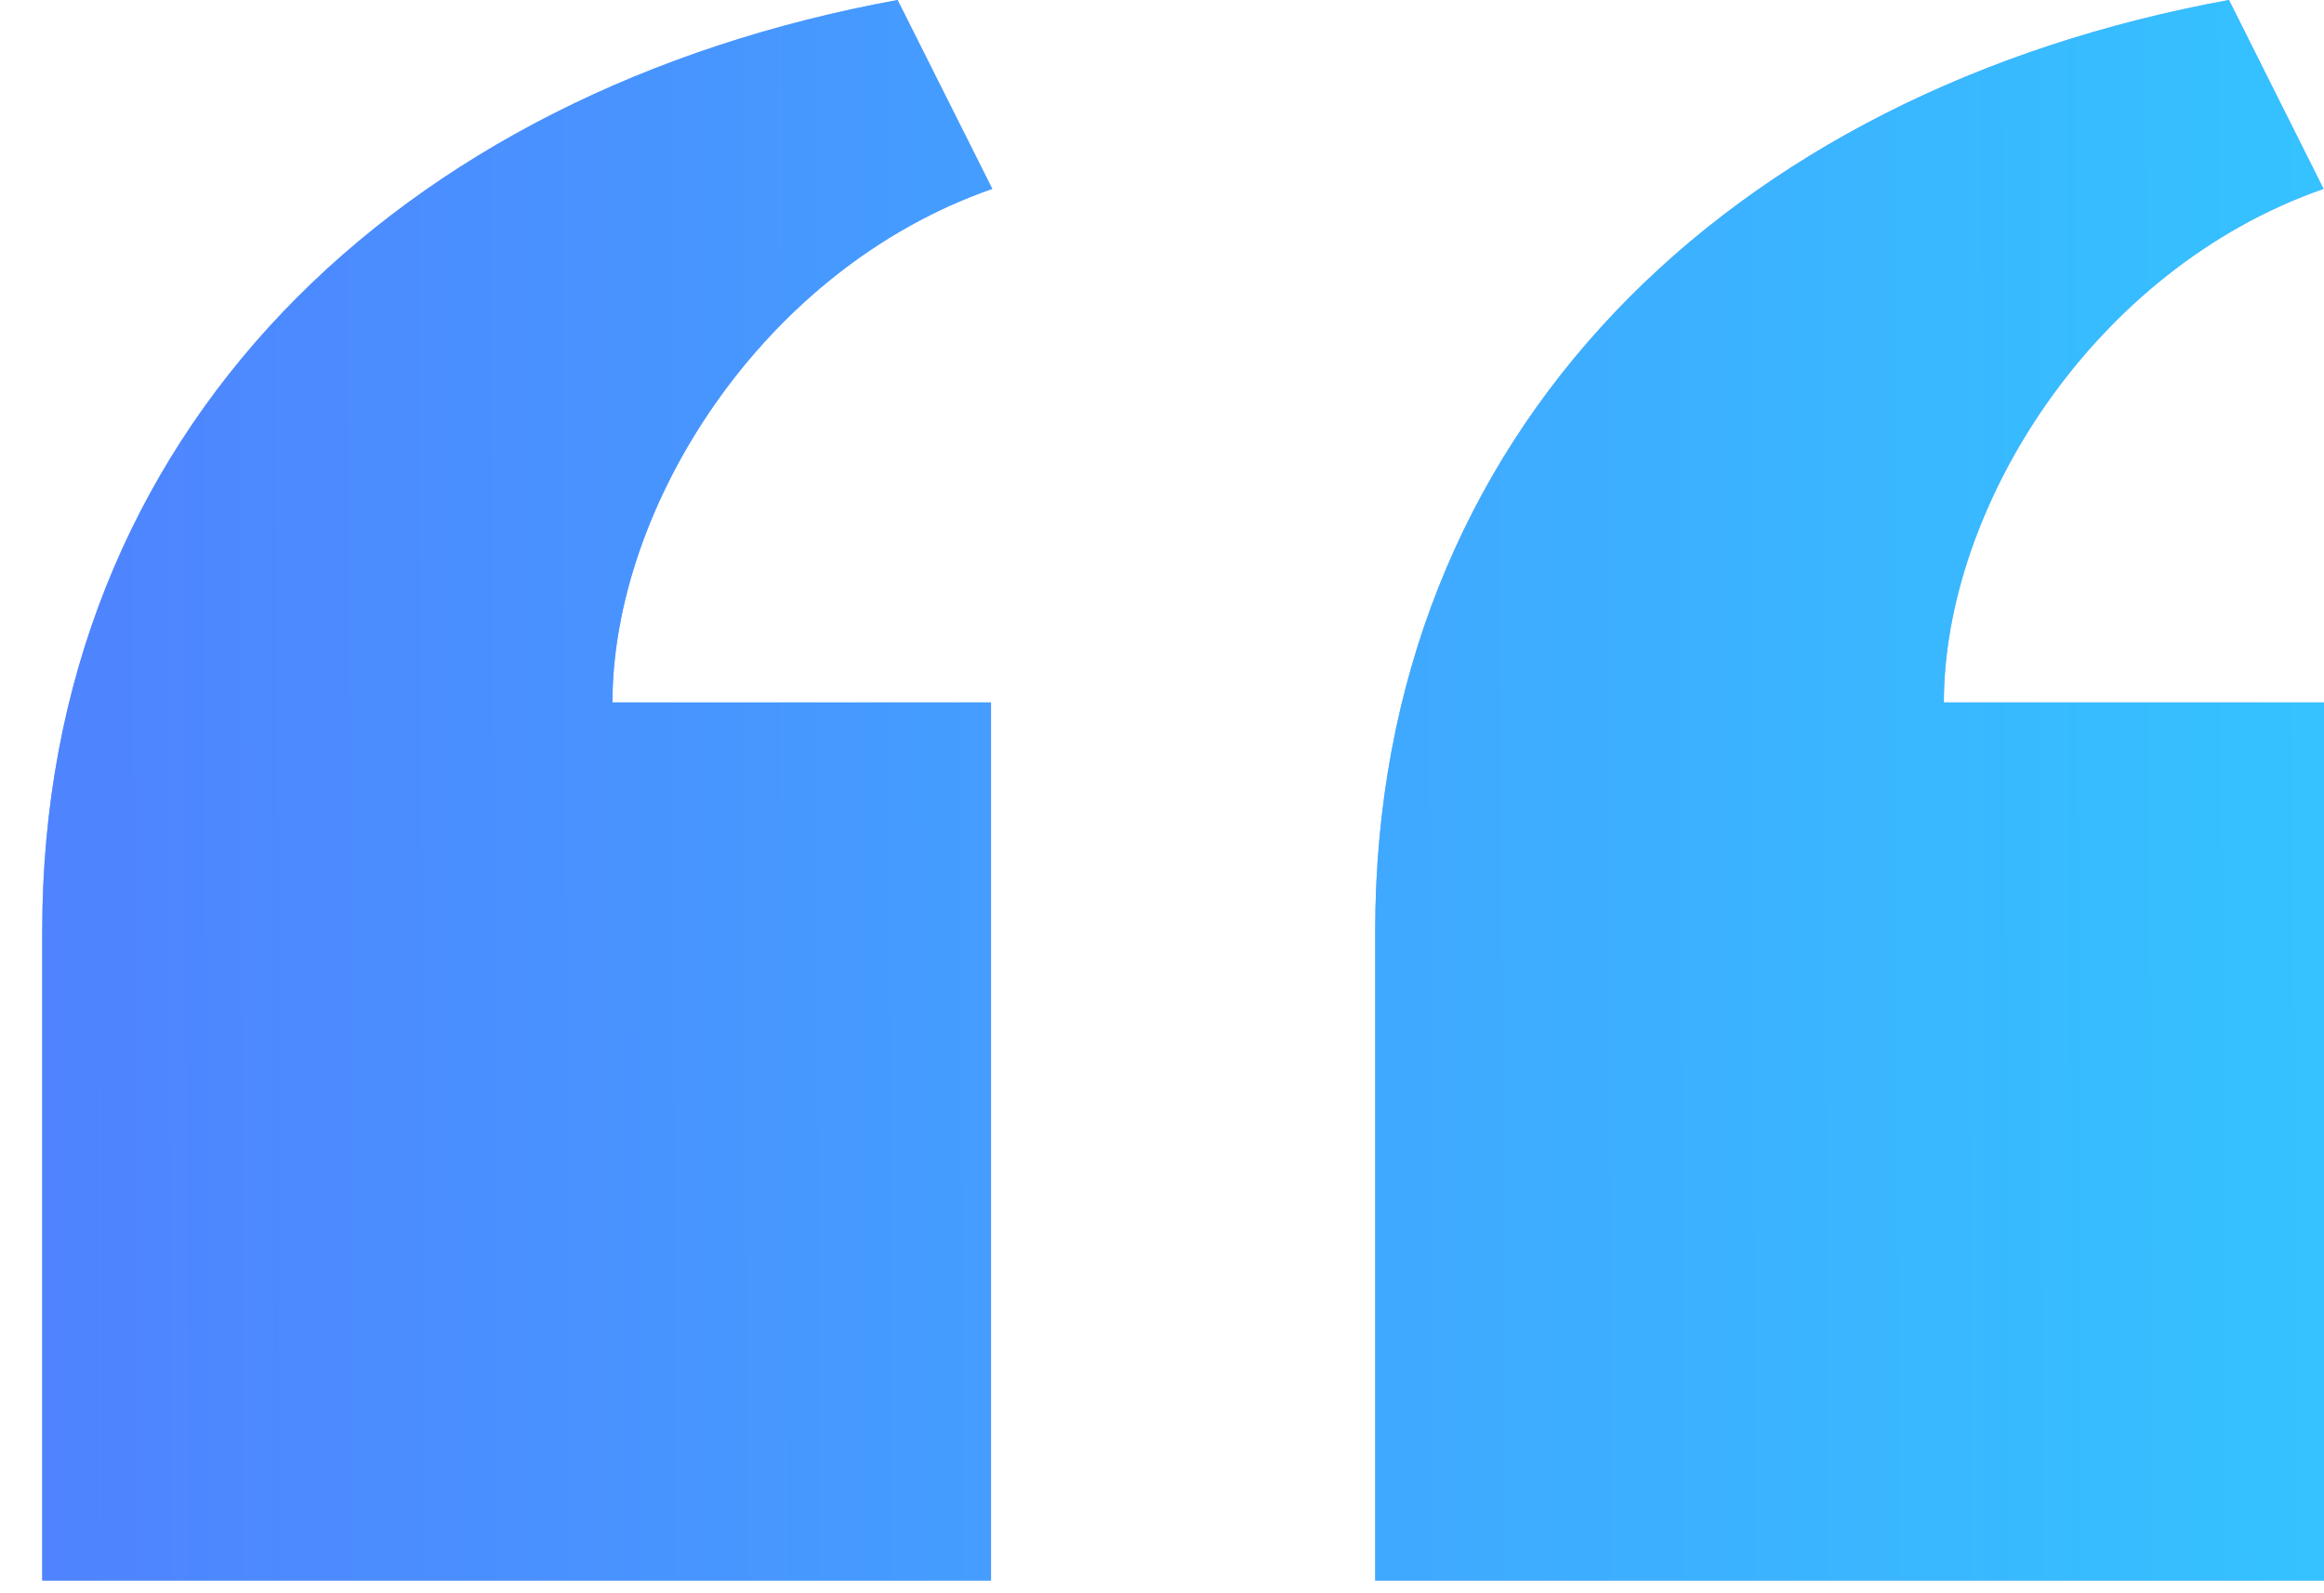 <svg width="35" height="24" viewBox="0 0 35 24" fill="none" xmlns="http://www.w3.org/2000/svg">
<path fill-rule="evenodd" clip-rule="evenodd" d="M0.636 14.032V23.808H14.925V10.581H9.224C9.224 7.657 11.462 4.058 14.944 2.845L13.518 0C6.001 1.374 0.636 6.488 0.636 14.032ZM20.711 14.032V23.808H35V10.581H29.275C29.275 7.657 31.512 4.058 34.993 2.845L33.569 0C26.051 1.374 20.711 6.488 20.711 14.032Z" fill="#87B3F2"/>
<path fill-rule="evenodd" clip-rule="evenodd" d="M0.636 14.032V23.808H14.925V10.581H9.224C9.224 7.657 11.462 4.058 14.944 2.845L13.518 0C6.001 1.374 0.636 6.488 0.636 14.032ZM20.711 14.032V23.808H35V10.581H29.275C29.275 7.657 31.512 4.058 34.993 2.845L33.569 0C26.051 1.374 20.711 6.488 20.711 14.032Z" fill="url(#paint0_linear_40_5020)"/>
<defs>
<linearGradient id="paint0_linear_40_5020" x1="47.334" y1="25.093" x2="-0.394" y2="25.257" gradientUnits="userSpaceOnUse">
<stop stop-color="#2BD9FF"/>
<stop offset="1" stop-color="#5081FF"/>
</linearGradient>
</defs>
</svg>
